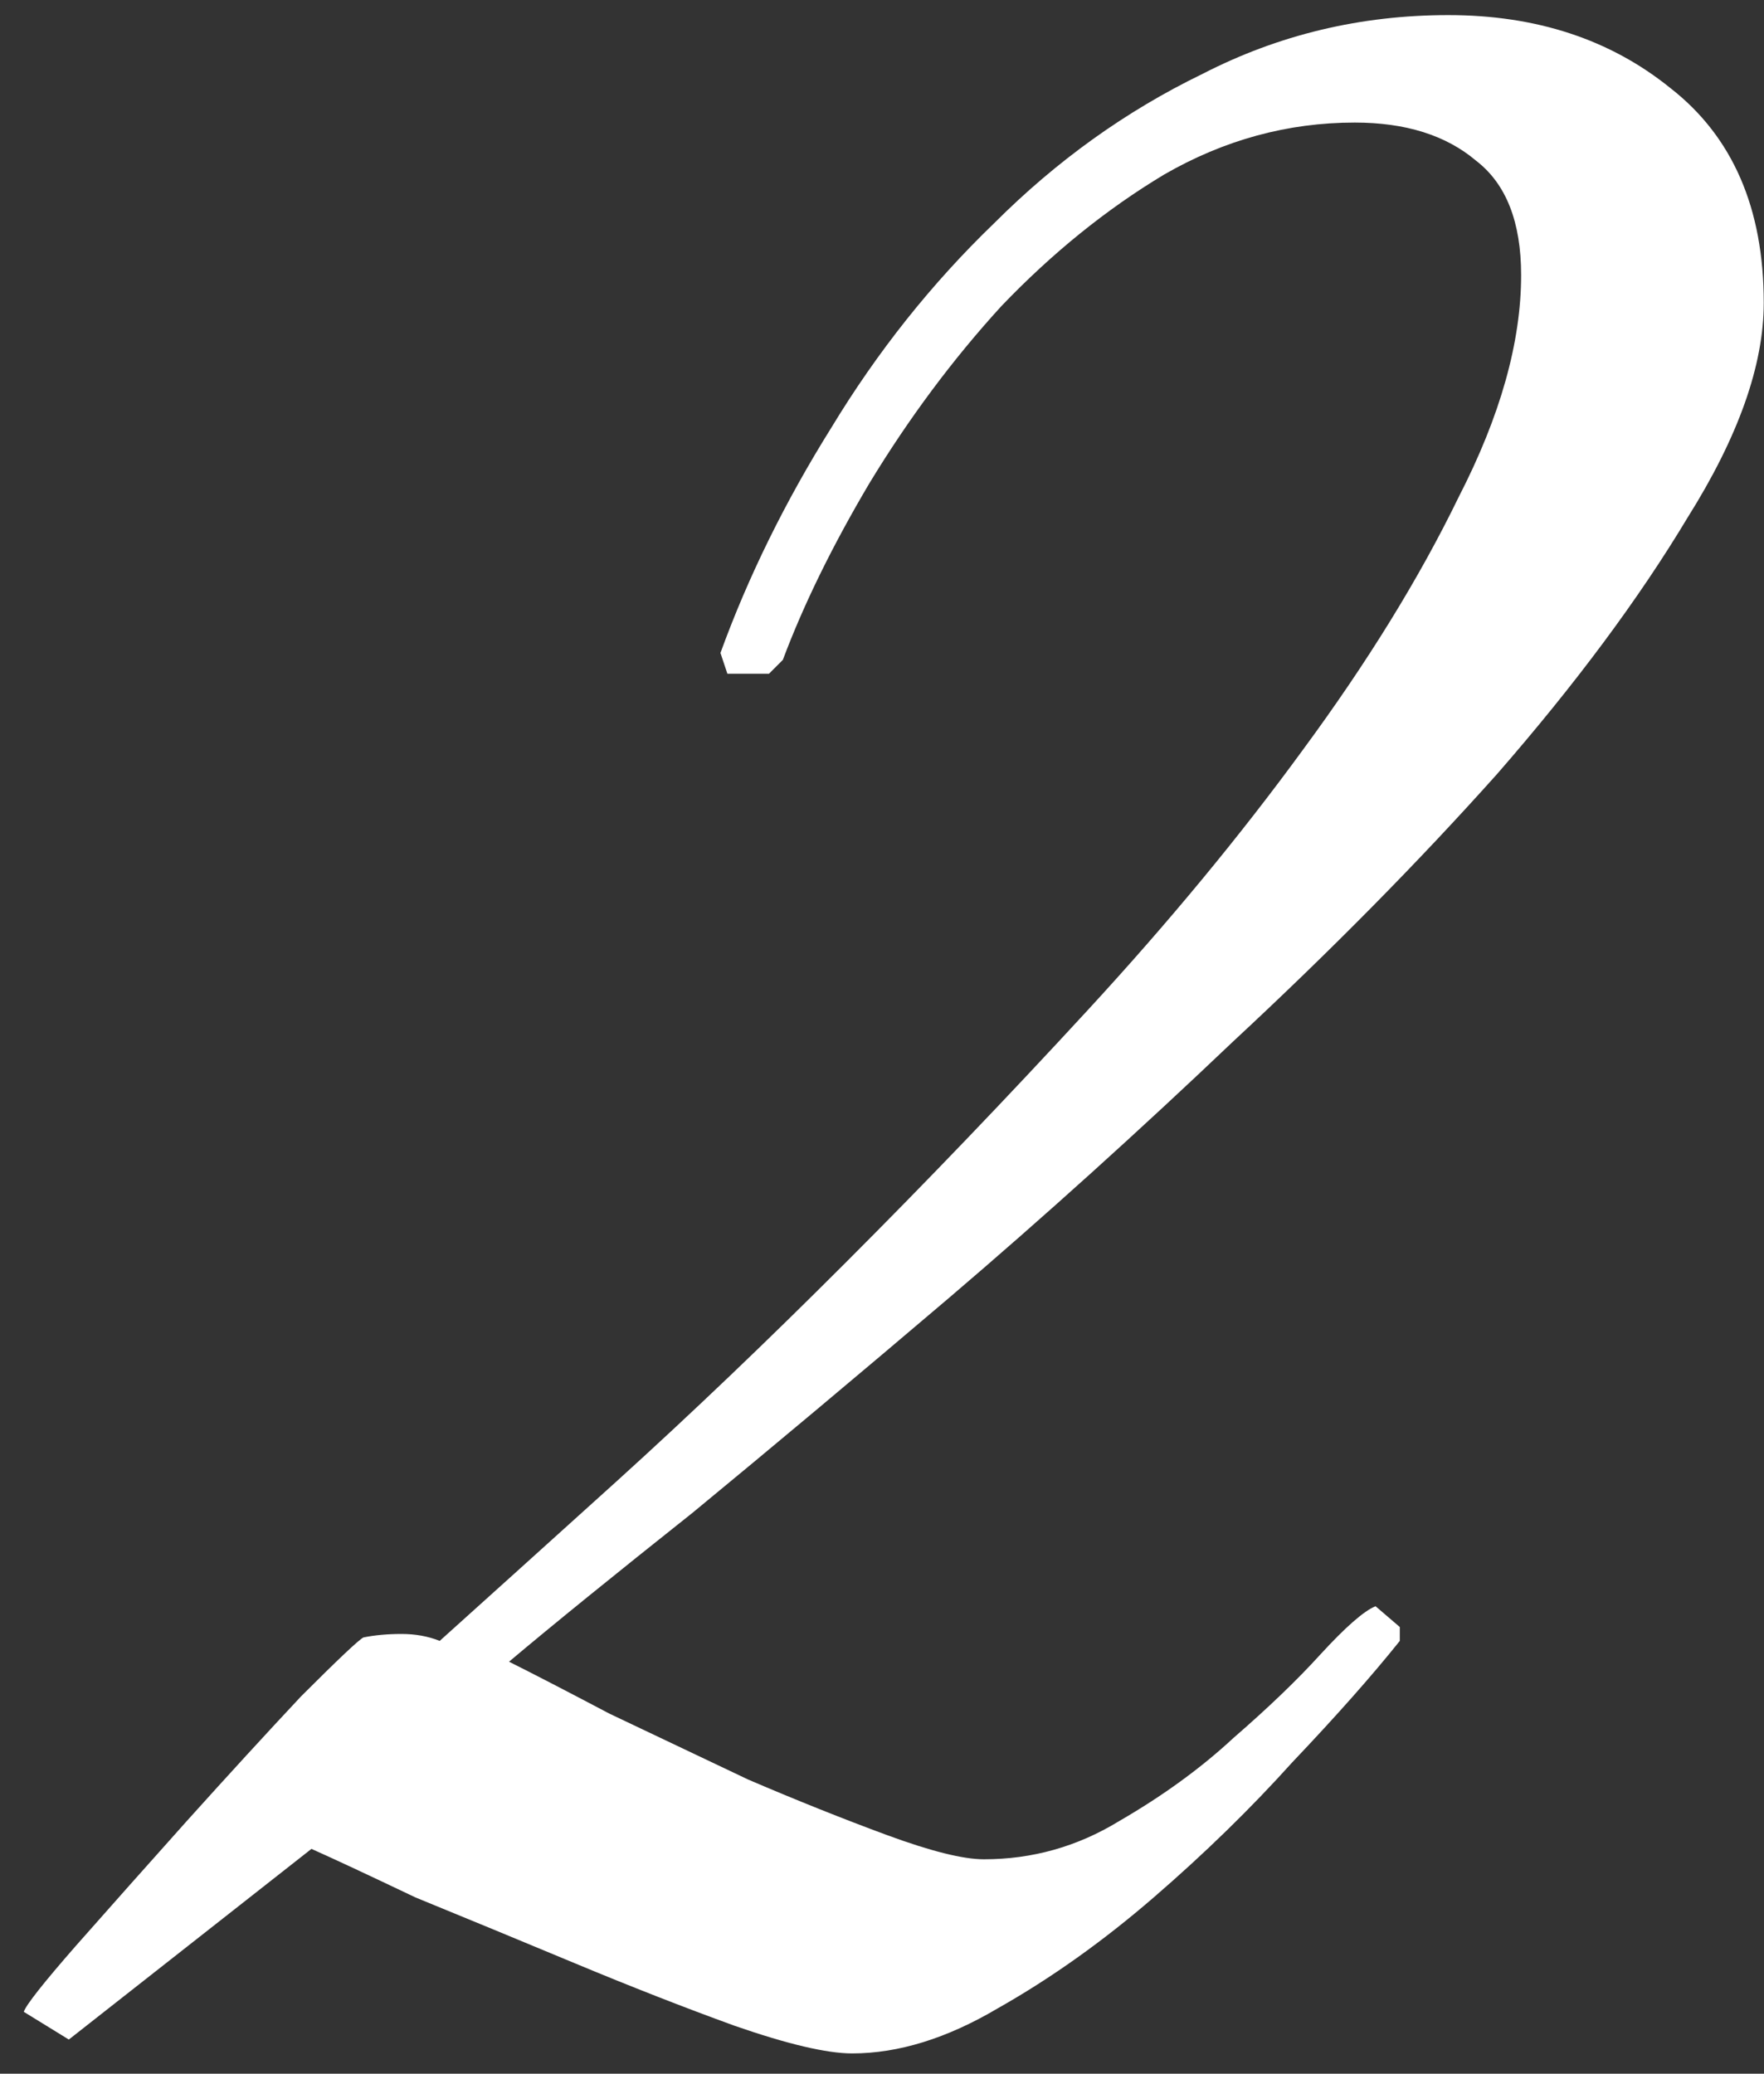 <?xml version="1.0" encoding="UTF-8"?> <svg xmlns="http://www.w3.org/2000/svg" width="57" height="67" viewBox="0 0 57 67" fill="none"><rect x="0" y="0" width="57" height="67" fill="#333333" stroke="none"/> <path d="M56.992 9.784C56.992 11.8 56.171 14.115 54.528 16.728C52.96 19.341 50.907 22.104 48.368 25.016C45.83 27.853 42.992 30.728 39.856 33.64C36.795 36.552 33.734 39.315 30.672 41.928C27.686 44.467 24.923 46.781 22.384 48.872C19.846 50.888 17.867 52.493 16.448 53.688C17.195 54.061 18.278 54.621 19.696 55.368C21.115 56.04 22.608 56.749 24.176 57.496C25.744 58.168 27.238 58.765 28.656 59.288C30.075 59.811 31.12 60.072 31.792 60.072C33.36 60.072 34.816 59.661 36.16 58.84C37.579 58.019 38.811 57.123 39.856 56.152C40.976 55.181 41.91 54.285 42.656 53.464C43.478 52.568 44.075 52.045 44.448 51.896L45.232 52.568V53.016C44.336 54.136 43.179 55.443 41.76 56.936C40.416 58.429 38.923 59.885 37.28 61.304C35.638 62.723 33.958 63.917 32.24 64.888C30.598 65.859 29.03 66.344 27.536 66.344C26.715 66.344 25.446 66.045 23.728 65.448C22.086 64.851 20.368 64.179 18.576 63.432C16.784 62.685 15.067 61.976 13.424 61.304C11.856 60.557 10.736 60.035 10.064 59.736L2.224 65.896L0.768 65C0.843 64.776 1.403 64.067 2.448 62.872C3.568 61.603 4.763 60.259 6.032 58.84C7.376 57.347 8.608 56.003 9.728 54.808C10.923 53.613 11.595 52.979 11.744 52.904C12.118 52.829 12.528 52.792 12.976 52.792C13.424 52.792 13.835 52.867 14.208 53.016C15.702 51.672 17.606 49.955 19.92 47.864C22.31 45.699 24.774 43.347 27.312 40.808C29.926 38.195 32.539 35.469 35.152 32.632C37.766 29.795 40.08 26.995 42.096 24.232C44.187 21.395 45.867 18.669 47.136 16.056C48.48 13.443 49.152 11.053 49.152 8.888C49.152 7.171 48.667 5.939 47.696 5.192C46.726 4.371 45.419 3.96 43.776 3.96C41.611 3.96 39.558 4.52 37.616 5.64C35.75 6.76 33.995 8.179 32.352 9.896C30.784 11.613 29.366 13.517 28.096 15.608C26.902 17.624 25.968 19.528 25.296 21.32L24.848 21.768H23.504L23.28 21.096C24.176 18.632 25.371 16.205 26.864 13.816C28.358 11.352 30.112 9.149 32.128 7.208C34.144 5.192 36.384 3.587 38.848 2.392C41.312 1.123 43.963 0.488 46.8 0.488C49.638 0.488 52.027 1.272 53.968 2.84C55.984 4.408 56.992 6.723 56.992 9.784Z" fill="white"></path> </svg> 